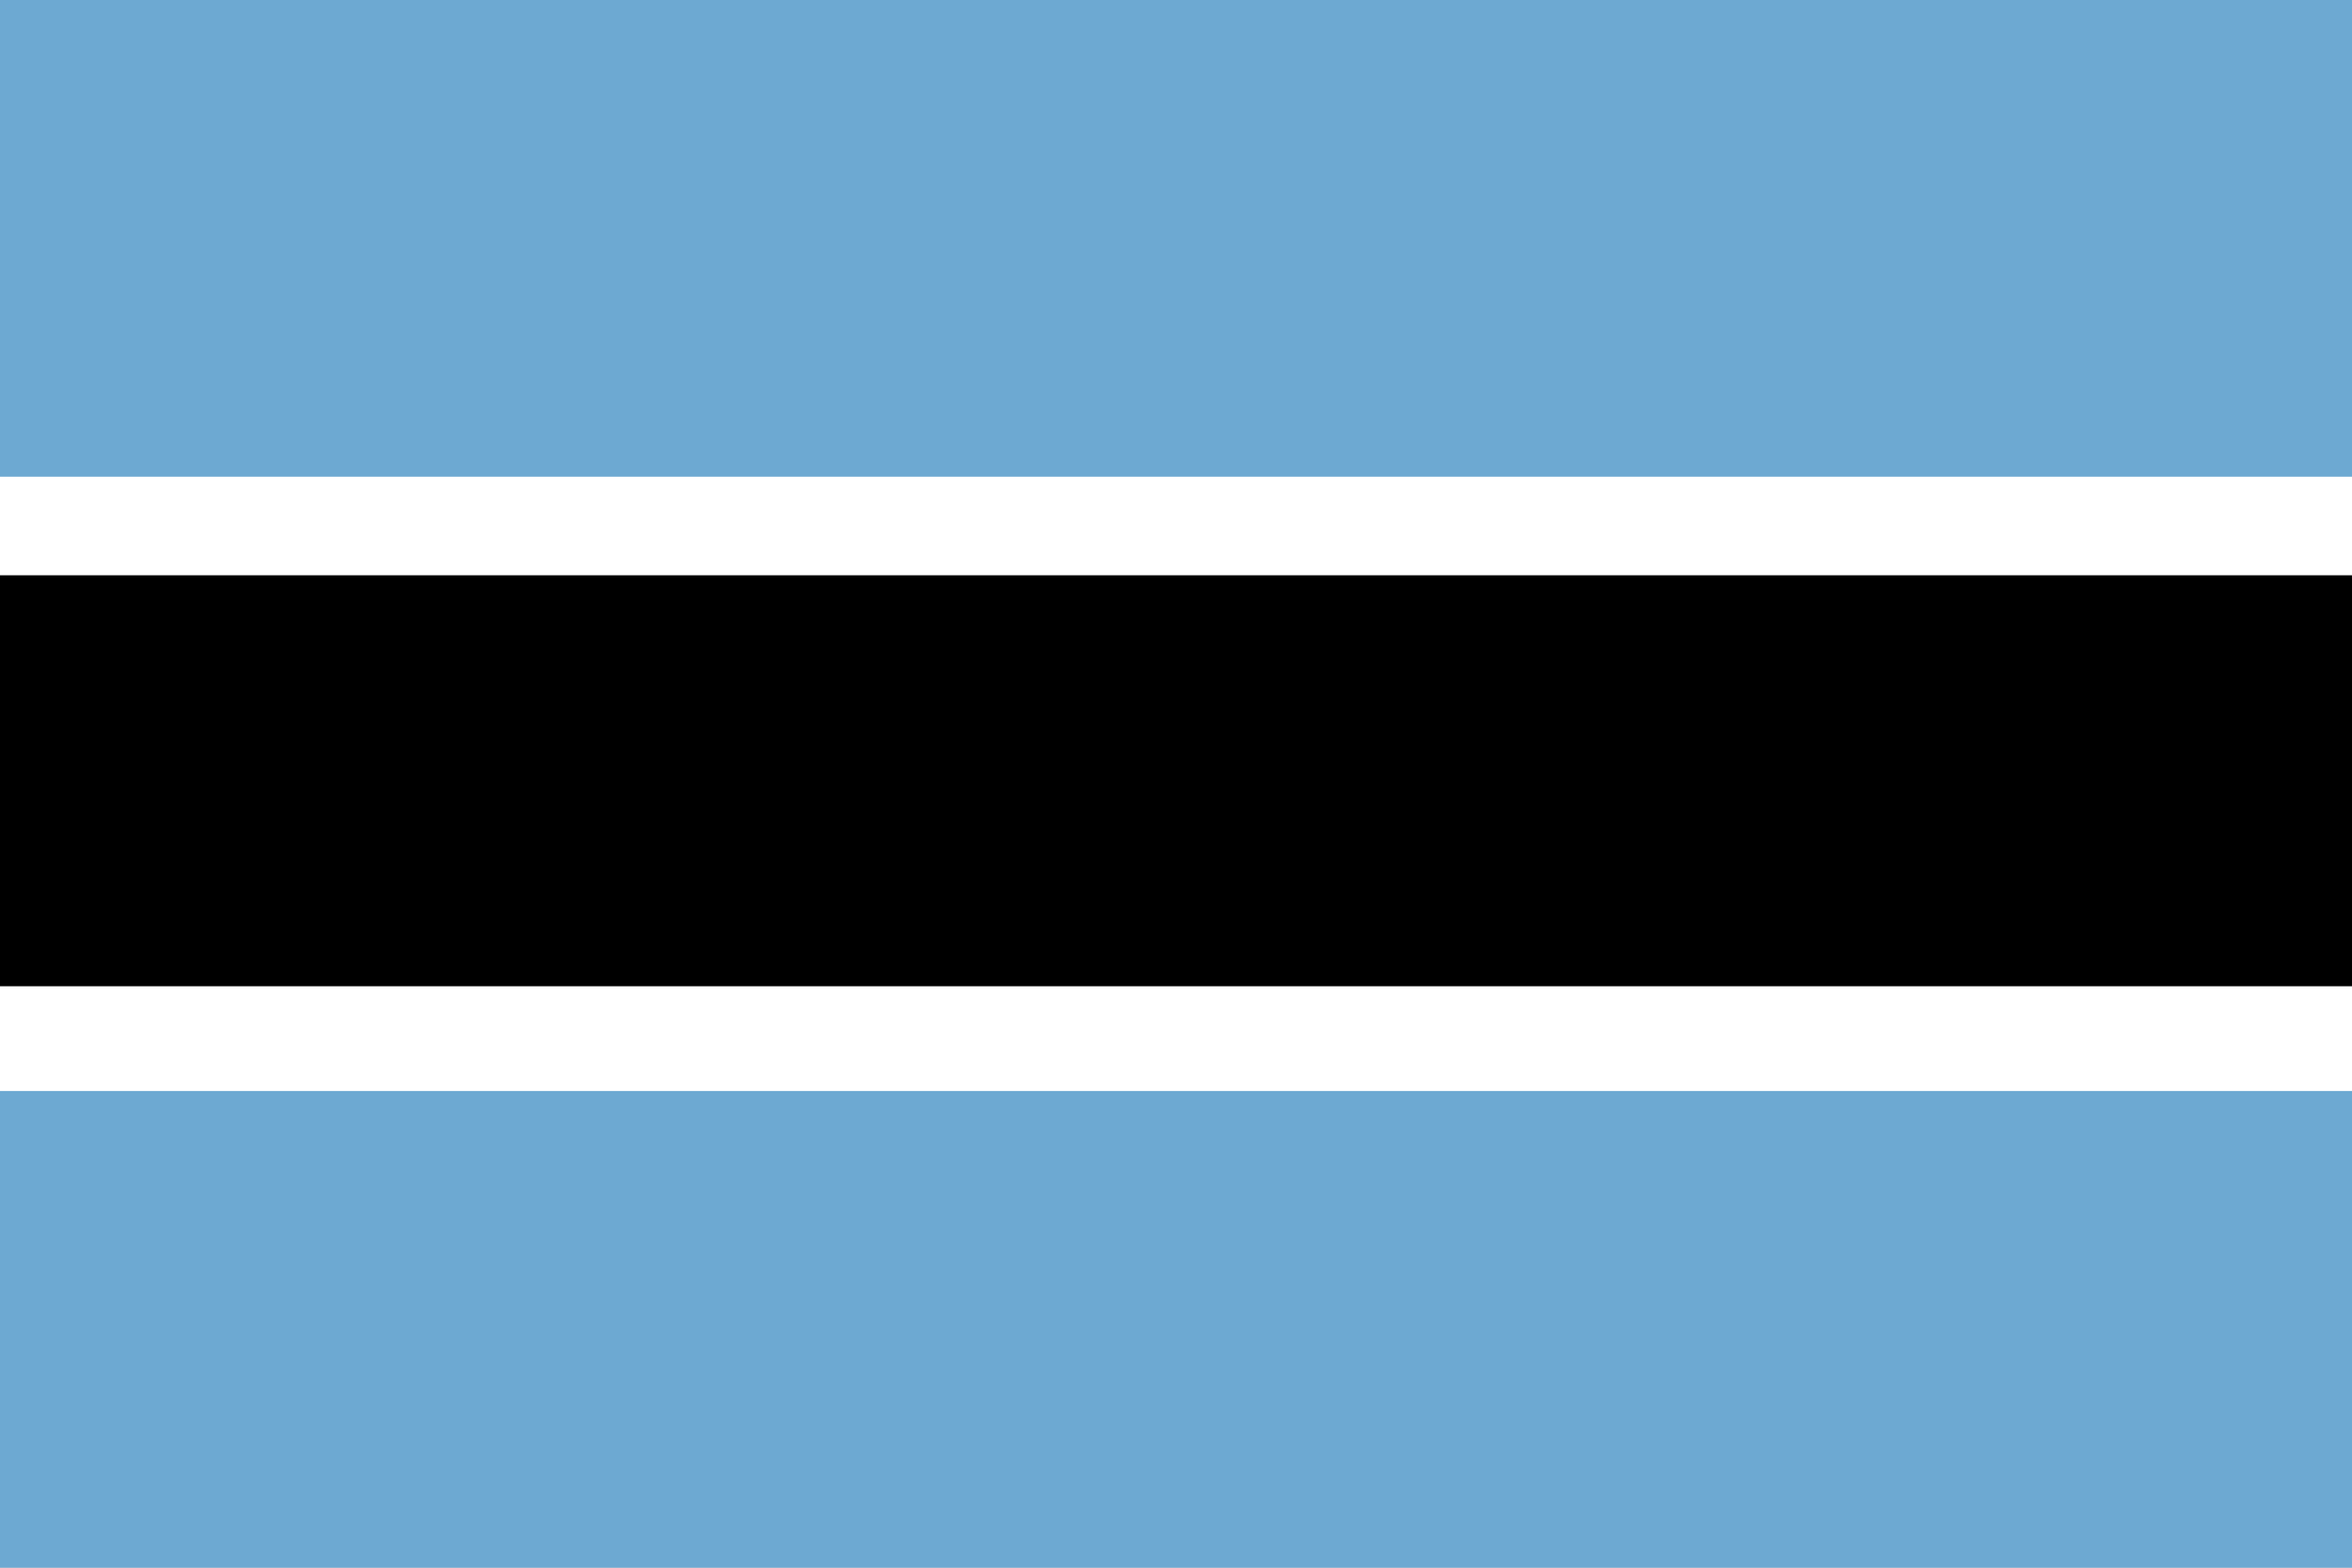 <svg xmlns="http://www.w3.org/2000/svg" width="513" height="342" viewBox="0 0 513 342" fill="none"><rect x="0" y="0" width="513" height="342" fill="#333333" stroke="none"/><g clip-path="url(#clip0_301_1481)"><path d="M0 0H513V342H0V0Z" fill="white"></path><path d="M0 238H513V342H0V238ZM0 0H513V104H0V0Z" fill="#6DA9D2"></path><path d="M0 125.5H513V215.156H0V125.5Z" fill="black"></path></g><defs><clipPath id="clip0_301_1481"><rect width="513" height="342" fill="white"></rect></clipPath></defs></svg>